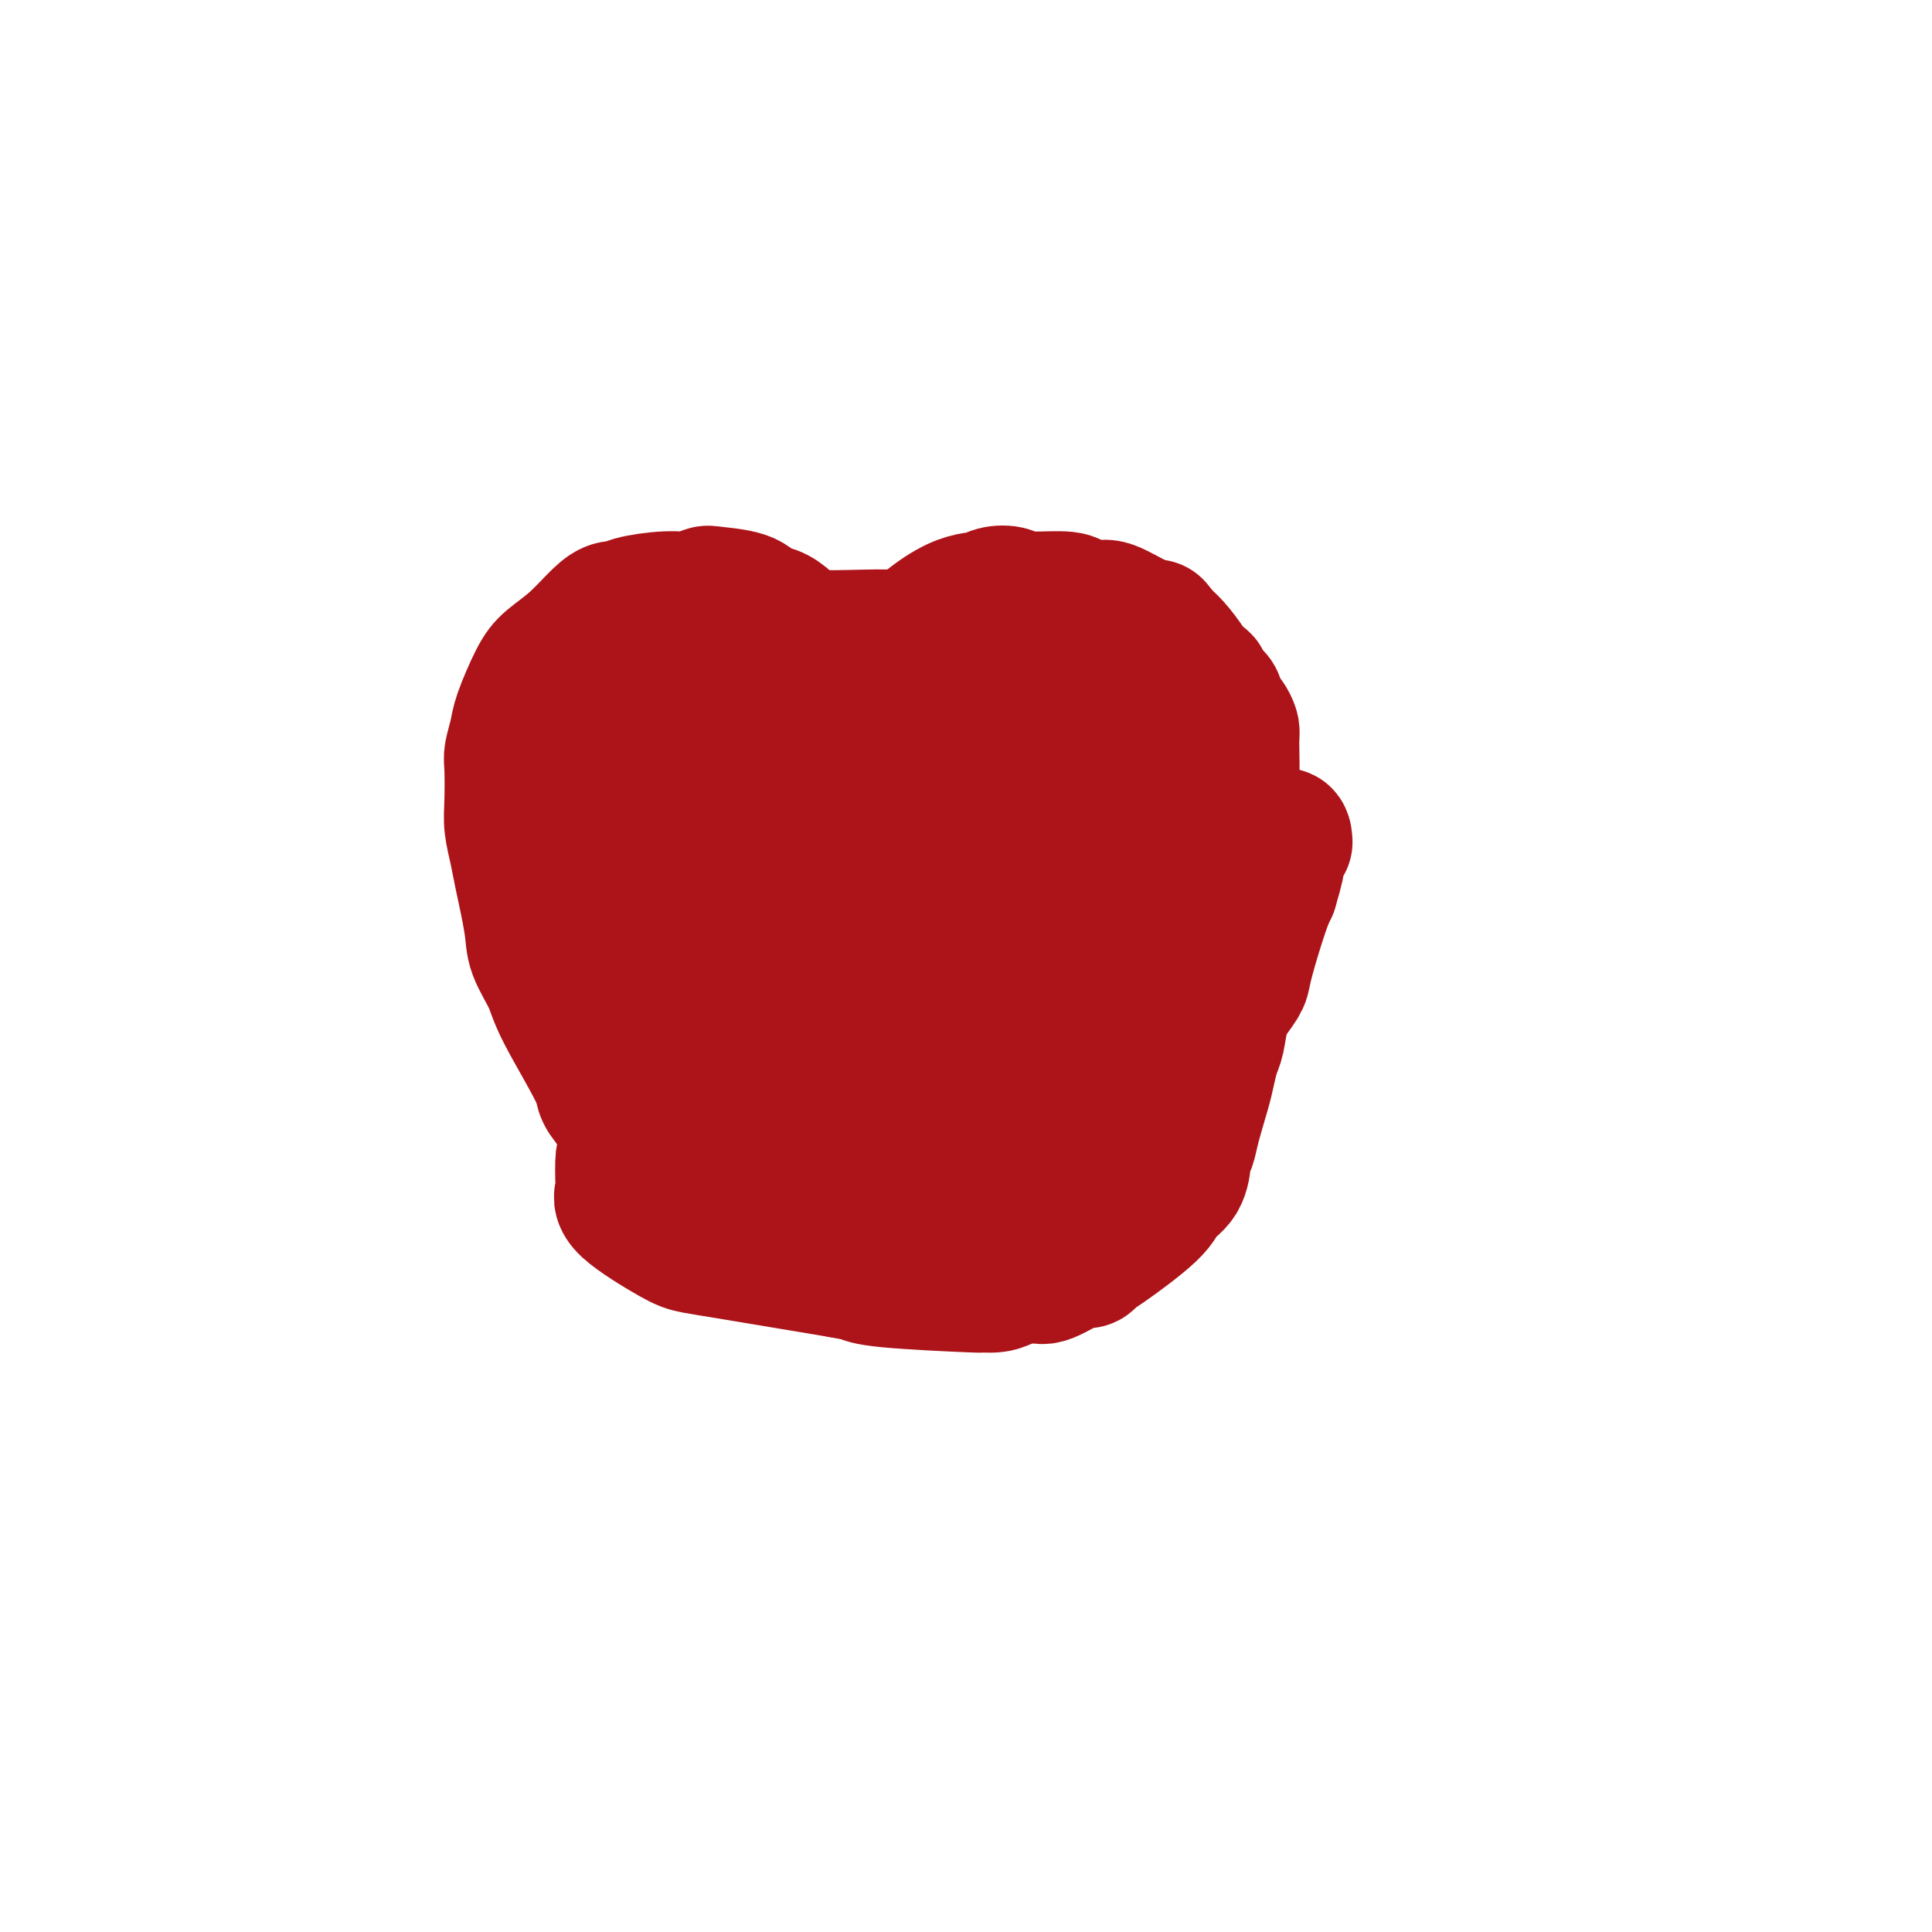 <svg viewBox='0 0 400 400' version='1.1' xmlns='http://www.w3.org/2000/svg' xmlns:xlink='http://www.w3.org/1999/xlink'><g fill='none' stroke='#AD1419' stroke-width='6' stroke-linecap='round' stroke-linejoin='round'><path d='M156,210c-4.942,0.144 -9.884,0.288 -12,-1c-2.116,-1.288 -1.406,-4.007 -1,-6c0.406,-1.993 0.509,-3.259 0,-5c-0.509,-1.741 -1.631,-3.955 -2,-6c-0.369,-2.045 0.016,-3.919 -1,-8c-1.016,-4.081 -3.434,-10.368 -5,-14c-1.566,-3.632 -2.280,-4.609 -3,-6c-0.720,-1.391 -1.447,-3.195 -2,-5c-0.553,-1.805 -0.933,-3.609 -1,-5c-0.067,-1.391 0.180,-2.368 0,-4c-0.180,-1.632 -0.785,-3.920 -1,-5c-0.215,-1.080 -0.039,-0.951 0,-1c0.039,-0.049 -0.059,-0.277 0,-1c0.059,-0.723 0.274,-1.942 1,-3c0.726,-1.058 1.962,-1.954 3,-3c1.038,-1.046 1.877,-2.242 3,-3c1.123,-0.758 2.530,-1.078 5,-2c2.470,-0.922 6.004,-2.444 8,-3c1.996,-0.556 2.455,-0.144 3,0c0.545,0.144 1.175,0.020 2,0c0.825,-0.020 1.844,0.064 4,1c2.156,0.936 5.448,2.723 7,4c1.552,1.277 1.365,2.043 2,3c0.635,0.957 2.094,2.104 3,3c0.906,0.896 1.259,1.542 2,3c0.741,1.458 1.871,3.729 3,6'/><path d='M174,149c1.720,3.018 1.020,3.063 1,4c-0.020,0.937 0.638,2.765 1,4c0.362,1.235 0.426,1.878 1,4c0.574,2.122 1.656,5.723 2,8c0.344,2.277 -0.051,3.230 0,4c0.051,0.770 0.550,1.355 1,3c0.450,1.645 0.853,4.348 1,6c0.147,1.652 0.040,2.252 0,3c-0.040,0.748 -0.011,1.642 0,2c0.011,0.358 0.006,0.179 0,0'/></g>
<g fill='none' stroke='#AD1419' stroke-width='28' stroke-linecap='round' stroke-linejoin='round'><path d='M144,244c0.000,-0.006 0.000,-0.012 0,0c-0.000,0.012 -0.000,0.044 0,0c0.000,-0.044 0.001,-0.162 0,0c-0.001,0.162 -0.005,0.604 0,0c0.005,-0.604 0.017,-2.255 0,-3c-0.017,-0.745 -0.064,-0.583 0,-1c0.064,-0.417 0.239,-1.414 0,-2c-0.239,-0.586 -0.892,-0.763 -1,-2c-0.108,-1.237 0.329,-3.535 0,-5c-0.329,-1.465 -1.425,-2.097 -2,-3c-0.575,-0.903 -0.627,-2.076 -1,-3c-0.373,-0.924 -1.065,-1.598 -2,-3c-0.935,-1.402 -2.113,-3.531 -3,-5c-0.887,-1.469 -1.481,-2.279 -2,-3c-0.519,-0.721 -0.961,-1.355 -1,-2c-0.039,-0.645 0.327,-1.301 0,-3c-0.327,-1.699 -1.345,-4.441 -2,-6c-0.655,-1.559 -0.945,-1.936 -1,-3c-0.055,-1.064 0.126,-2.816 0,-4c-0.126,-1.184 -0.559,-1.800 -1,-4c-0.441,-2.200 -0.889,-5.983 -1,-8c-0.111,-2.017 0.115,-2.270 0,-3c-0.115,-0.730 -0.570,-1.939 -1,-3c-0.430,-1.061 -0.834,-1.974 -1,-4c-0.166,-2.026 -0.093,-5.165 0,-7c0.093,-1.835 0.207,-2.367 0,-3c-0.207,-0.633 -0.736,-1.365 -1,-2c-0.264,-0.635 -0.263,-1.171 0,-2c0.263,-0.829 0.790,-1.951 1,-3c0.210,-1.049 0.105,-2.024 0,-3'/><path d='M125,154c-0.421,-7.522 0.528,-3.328 1,-3c0.472,0.328 0.469,-3.211 1,-5c0.531,-1.789 1.597,-1.827 2,-2c0.403,-0.173 0.144,-0.481 0,-1c-0.144,-0.519 -0.172,-1.249 1,-2c1.172,-0.751 3.546,-1.522 5,-2c1.454,-0.478 1.990,-0.662 3,-1c1.010,-0.338 2.494,-0.830 3,-1c0.506,-0.170 0.034,-0.017 2,0c1.966,0.017 6.368,-0.101 9,0c2.632,0.101 3.492,0.419 5,1c1.508,0.581 3.663,1.423 5,2c1.337,0.577 1.855,0.888 4,3c2.145,2.112 5.917,6.024 8,8c2.083,1.976 2.475,2.015 3,3c0.525,0.985 1.182,2.917 2,4c0.818,1.083 1.798,1.317 2,4c0.202,2.683 -0.374,7.813 -1,11c-0.626,3.187 -1.303,4.429 -2,6c-0.697,1.571 -1.415,3.470 -2,5c-0.585,1.530 -1.037,2.691 -2,5c-0.963,2.309 -2.435,5.766 -4,8c-1.565,2.234 -3.222,3.245 -4,4c-0.778,0.755 -0.676,1.254 -3,2c-2.324,0.746 -7.073,1.739 -9,3c-1.927,1.261 -1.032,2.792 -3,0c-1.968,-2.792 -6.799,-9.905 -9,-14c-2.201,-4.095 -1.772,-5.170 -2,-7c-0.228,-1.830 -1.114,-4.415 -2,-7'/><path d='M138,178c-2.059,-5.413 -0.706,-4.945 0,-7c0.706,-2.055 0.764,-6.633 1,-9c0.236,-2.367 0.649,-2.522 1,-3c0.351,-0.478 0.639,-1.279 1,-2c0.361,-0.721 0.795,-1.362 1,-2c0.205,-0.638 0.182,-1.274 1,-2c0.818,-0.726 2.477,-1.542 4,-2c1.523,-0.458 2.909,-0.557 4,-1c1.091,-0.443 1.886,-1.228 4,-1c2.114,0.228 5.546,1.471 7,2c1.454,0.529 0.932,0.345 1,1c0.068,0.655 0.728,2.150 1,3c0.272,0.850 0.156,1.057 0,3c-0.156,1.943 -0.354,5.624 -1,8c-0.646,2.376 -1.742,3.448 -3,5c-1.258,1.552 -2.680,3.586 -4,5c-1.320,1.414 -2.538,2.209 -4,3c-1.462,0.791 -3.168,1.578 -4,2c-0.832,0.422 -0.792,0.480 -1,0c-0.208,-0.480 -0.666,-1.498 -1,-2c-0.334,-0.502 -0.545,-0.488 -1,-2c-0.455,-1.512 -1.155,-4.548 -1,-7c0.155,-2.452 1.164,-4.318 2,-6c0.836,-1.682 1.498,-3.178 2,-5c0.502,-1.822 0.844,-3.968 2,-6c1.156,-2.032 3.125,-3.949 4,-5c0.875,-1.051 0.657,-1.235 1,-1c0.343,0.235 1.247,0.888 2,1c0.753,0.112 1.357,-0.316 3,2c1.643,2.316 4.327,7.376 6,11c1.673,3.624 2.337,5.812 3,8'/><path d='M169,169c1.578,2.267 1.022,-1.565 2,9c0.978,10.565 3.489,35.526 4,47c0.511,11.474 -0.978,9.460 -2,9c-1.022,-0.460 -1.577,0.634 -2,1c-0.423,0.366 -0.715,0.002 -1,0c-0.285,-0.002 -0.562,0.356 -2,-1c-1.438,-1.356 -4.035,-4.428 -6,-7c-1.965,-2.572 -3.296,-4.645 -5,-7c-1.704,-2.355 -3.782,-4.991 -5,-7c-1.218,-2.009 -1.577,-3.391 -3,-7c-1.423,-3.609 -3.909,-9.447 -5,-13c-1.091,-3.553 -0.787,-4.822 -1,-6c-0.213,-1.178 -0.943,-2.265 -1,-5c-0.057,-2.735 0.559,-7.116 1,-10c0.441,-2.884 0.709,-4.270 1,-6c0.291,-1.730 0.607,-3.804 1,-5c0.393,-1.196 0.864,-1.512 1,-6c0.136,-4.488 -0.062,-13.146 0,-17c0.062,-3.854 0.384,-2.903 0,-3c-0.384,-0.097 -1.475,-1.243 -2,-3c-0.525,-1.757 -0.486,-4.125 -1,-5c-0.514,-0.875 -1.583,-0.257 -2,0c-0.417,0.257 -0.184,0.151 -1,0c-0.816,-0.151 -2.681,-0.348 -4,0c-1.319,0.348 -2.091,1.242 -3,2c-0.909,0.758 -1.954,1.379 -3,2'/><path d='M130,131c-2.263,0.908 -1.420,1.176 -2,3c-0.580,1.824 -2.582,5.202 -4,7c-1.418,1.798 -2.251,2.014 -3,3c-0.749,0.986 -1.415,2.741 -2,4c-0.585,1.259 -1.088,2.023 -2,4c-0.912,1.977 -2.231,5.167 -3,7c-0.769,1.833 -0.988,2.309 -1,3c-0.012,0.691 0.181,1.598 0,4c-0.181,2.402 -0.737,6.299 -1,9c-0.263,2.701 -0.233,4.206 0,6c0.233,1.794 0.668,3.878 1,6c0.332,2.122 0.563,4.282 1,6c0.437,1.718 1.082,2.996 3,7c1.918,4.004 5.108,10.735 7,14c1.892,3.265 2.485,3.063 3,4c0.515,0.937 0.950,3.014 1,4c0.050,0.986 -0.287,0.882 1,3c1.287,2.118 4.198,6.459 6,9c1.802,2.541 2.496,3.283 3,4c0.504,0.717 0.818,1.409 2,3c1.182,1.591 3.233,4.082 4,5c0.767,0.918 0.249,0.263 0,0c-0.249,-0.263 -0.230,-0.134 0,0c0.230,0.134 0.670,0.273 -1,-1c-1.670,-1.273 -5.450,-3.958 -8,-6c-2.550,-2.042 -3.872,-3.441 -5,-5c-1.128,-1.559 -2.064,-3.280 -3,-5'/><path d='M127,229c-2.921,-3.292 -1.723,-3.021 -3,-6c-1.277,-2.979 -5.028,-9.206 -7,-13c-1.972,-3.794 -2.163,-5.153 -3,-7c-0.837,-1.847 -2.319,-4.181 -3,-6c-0.681,-1.819 -0.561,-3.123 -1,-6c-0.439,-2.877 -1.438,-7.327 -2,-10c-0.562,-2.673 -0.687,-3.568 -1,-5c-0.313,-1.432 -0.812,-3.402 -1,-5c-0.188,-1.598 -0.063,-2.826 0,-5c0.063,-2.174 0.065,-5.296 0,-7c-0.065,-1.704 -0.196,-1.992 0,-3c0.196,-1.008 0.718,-2.736 1,-4c0.282,-1.264 0.323,-2.065 1,-4c0.677,-1.935 1.991,-5.006 3,-7c1.009,-1.994 1.713,-2.912 3,-4c1.287,-1.088 3.155,-2.347 5,-4c1.845,-1.653 3.665,-3.701 5,-5c1.335,-1.299 2.184,-1.850 3,-2c0.816,-0.150 1.599,0.100 2,0c0.401,-0.100 0.421,-0.549 2,-1c1.579,-0.451 4.716,-0.904 7,-1c2.284,-0.096 3.713,0.163 5,0c1.287,-0.163 2.431,-0.749 3,-1c0.569,-0.251 0.564,-0.168 2,0c1.436,0.168 4.315,0.420 6,1c1.685,0.580 2.178,1.489 3,2c0.822,0.511 1.974,0.626 3,1c1.026,0.374 1.924,1.007 3,2c1.076,0.993 2.328,2.344 3,3c0.672,0.656 0.763,0.616 1,1c0.237,0.384 0.618,1.192 1,2'/><path d='M168,135c1.627,1.869 1.695,2.542 2,3c0.305,0.458 0.848,0.701 1,1c0.152,0.299 -0.085,0.654 0,1c0.085,0.346 0.494,0.682 1,1c0.506,0.318 1.109,0.617 1,1c-0.109,0.383 -0.930,0.848 0,1c0.930,0.152 3.611,-0.011 5,0c1.389,0.011 1.485,0.195 2,0c0.515,-0.195 1.447,-0.769 2,-1c0.553,-0.231 0.727,-0.117 2,0c1.273,0.117 3.646,0.239 5,0c1.354,-0.239 1.688,-0.838 3,-1c1.312,-0.162 3.600,0.112 5,0c1.400,-0.112 1.912,-0.612 3,-1c1.088,-0.388 2.753,-0.664 4,-1c1.247,-0.336 2.077,-0.731 3,-1c0.923,-0.269 1.938,-0.412 3,-1c1.062,-0.588 2.171,-1.622 4,-2c1.829,-0.378 4.378,-0.099 6,0c1.622,0.099 2.317,0.017 3,0c0.683,-0.017 1.353,0.032 2,0c0.647,-0.032 1.270,-0.146 3,0c1.730,0.146 4.568,0.551 6,1c1.432,0.449 1.458,0.944 2,1c0.542,0.056 1.598,-0.325 3,0c1.402,0.325 3.149,1.355 4,2c0.851,0.645 0.806,0.904 1,1c0.194,0.096 0.627,0.027 1,0c0.373,-0.027 0.687,-0.014 1,0'/><path d='M246,140c5.234,1.130 2.319,1.453 2,2c-0.319,0.547 1.957,1.316 3,2c1.043,0.684 0.854,1.283 1,2c0.146,0.717 0.628,1.551 1,2c0.372,0.449 0.633,0.512 1,1c0.367,0.488 0.841,1.400 1,2c0.159,0.600 0.003,0.889 0,3c-0.003,2.111 0.147,6.043 0,8c-0.147,1.957 -0.592,1.939 -1,3c-0.408,1.061 -0.781,3.200 -1,5c-0.219,1.800 -0.285,3.261 -1,6c-0.715,2.739 -2.079,6.755 -3,9c-0.921,2.245 -1.399,2.720 -2,4c-0.601,1.280 -1.326,3.365 -2,5c-0.674,1.635 -1.298,2.820 -3,6c-1.702,3.180 -4.482,8.355 -6,11c-1.518,2.645 -1.772,2.758 -2,4c-0.228,1.242 -0.429,3.611 -1,5c-0.571,1.389 -1.513,1.798 -2,3c-0.487,1.202 -0.520,3.197 -1,4c-0.480,0.803 -1.409,0.414 -2,1c-0.591,0.586 -0.845,2.147 -1,3c-0.155,0.853 -0.211,0.996 -1,2c-0.789,1.004 -2.312,2.867 -3,4c-0.688,1.133 -0.541,1.537 -1,2c-0.459,0.463 -1.524,0.986 -3,2c-1.476,1.014 -3.365,2.519 -4,3c-0.635,0.481 -0.017,-0.063 0,0c0.017,0.063 -0.567,0.732 -1,1c-0.433,0.268 -0.717,0.134 -1,0'/><path d='M213,245c-5.445,4.099 -10.558,5.347 -13,6c-2.442,0.653 -2.212,0.712 -3,1c-0.788,0.288 -2.595,0.805 -4,1c-1.405,0.195 -2.408,0.067 -3,0c-0.592,-0.067 -0.772,-0.075 -1,0c-0.228,0.075 -0.505,0.232 -3,0c-2.495,-0.232 -7.209,-0.852 -10,-1c-2.791,-0.148 -3.661,0.178 -5,0c-1.339,-0.178 -3.149,-0.860 -4,-1c-0.851,-0.140 -0.744,0.261 -2,0c-1.256,-0.261 -3.874,-1.184 -6,-2c-2.126,-0.816 -3.760,-1.525 -5,-2c-1.240,-0.475 -2.085,-0.716 -3,-1c-0.915,-0.284 -1.901,-0.612 -3,-1c-1.099,-0.388 -2.310,-0.837 -3,-1c-0.690,-0.163 -0.860,-0.041 -1,0c-0.140,0.041 -0.250,-0.000 0,0c0.250,0.000 0.862,0.043 1,0c0.138,-0.043 -0.197,-0.170 1,0c1.197,0.170 3.926,0.637 6,1c2.074,0.363 3.494,0.623 5,1c1.506,0.377 3.098,0.871 4,1c0.902,0.129 1.115,-0.106 2,0c0.885,0.106 2.443,0.553 4,1'/><path d='M167,248c4.698,1.072 5.444,1.751 6,2c0.556,0.249 0.924,0.069 2,0c1.076,-0.069 2.861,-0.026 4,0c1.139,0.026 1.631,0.036 2,0c0.369,-0.036 0.616,-0.116 1,0c0.384,0.116 0.904,0.430 2,0c1.096,-0.430 2.767,-1.604 4,-2c1.233,-0.396 2.029,-0.015 3,0c0.971,0.015 2.116,-0.336 4,-1c1.884,-0.664 4.507,-1.640 6,-2c1.493,-0.360 1.855,-0.103 2,0c0.145,0.103 0.072,0.051 0,0'/><path d='M147,244c-0.185,0.134 -0.370,0.269 2,1c2.370,0.731 7.295,2.060 10,3c2.705,0.940 3.189,1.492 4,2c0.811,0.508 1.948,0.972 3,1c1.052,0.028 2.018,-0.380 4,0c1.982,0.380 4.982,1.549 7,2c2.018,0.451 3.056,0.185 4,0c0.944,-0.185 1.794,-0.287 2,0c0.206,0.287 -0.231,0.965 2,0c2.231,-0.965 7.131,-3.572 10,-5c2.869,-1.428 3.706,-1.677 5,-2c1.294,-0.323 3.045,-0.718 4,-1c0.955,-0.282 1.114,-0.449 2,-1c0.886,-0.551 2.498,-1.486 3,-2c0.502,-0.514 -0.106,-0.607 0,-1c0.106,-0.393 0.924,-1.085 1,-1c0.076,0.085 -0.592,0.949 1,-1c1.592,-1.949 5.443,-6.710 8,-10c2.557,-3.290 3.821,-5.108 5,-7c1.179,-1.892 2.274,-3.859 4,-7c1.726,-3.141 4.084,-7.457 5,-10c0.916,-2.543 0.392,-3.314 0,-4c-0.392,-0.686 -0.651,-1.287 -1,-2c-0.349,-0.713 -0.786,-1.538 -1,-3c-0.214,-1.462 -0.204,-3.561 0,-6c0.204,-2.439 0.602,-5.220 1,-8'/><path d='M232,182c0.055,-5.003 0.694,-6.010 1,-8c0.306,-1.990 0.279,-4.962 0,-8c-0.279,-3.038 -0.811,-6.141 -1,-8c-0.189,-1.859 -0.037,-2.473 0,-3c0.037,-0.527 -0.043,-0.966 0,-1c0.043,-0.034 0.208,0.337 0,0c-0.208,-0.337 -0.790,-1.381 -1,-2c-0.210,-0.619 -0.049,-0.812 0,-1c0.049,-0.188 -0.013,-0.369 0,-1c0.013,-0.631 0.101,-1.710 -1,0c-1.101,1.710 -3.393,6.211 -5,10c-1.607,3.789 -2.530,6.868 -4,10c-1.470,3.132 -3.487,6.318 -5,9c-1.513,2.682 -2.521,4.862 -5,10c-2.479,5.138 -6.428,13.235 -9,18c-2.572,4.765 -3.767,6.198 -5,8c-1.233,1.802 -2.504,3.973 -5,7c-2.496,3.027 -6.217,6.908 -8,9c-1.783,2.092 -1.627,2.394 -2,2c-0.373,-0.394 -1.275,-1.482 -2,-2c-0.725,-0.518 -1.272,-0.464 -3,-2c-1.728,-1.536 -4.638,-4.661 -6,-7c-1.362,-2.339 -1.176,-3.893 -1,-6c0.176,-2.107 0.344,-4.768 0,-7c-0.344,-2.232 -1.199,-4.035 1,-9c2.199,-4.965 7.452,-13.093 11,-18c3.548,-4.907 5.393,-6.594 8,-9c2.607,-2.406 5.977,-5.532 9,-8c3.023,-2.468 5.698,-4.280 9,-7c3.302,-2.720 7.229,-6.349 9,-8c1.771,-1.651 1.385,-1.326 1,-1'/><path d='M218,149c5.806,-5.067 2.320,-1.235 1,0c-1.320,1.235 -0.473,-0.127 1,2c1.473,2.127 3.572,7.743 5,10c1.428,2.257 2.186,1.154 0,7c-2.186,5.846 -7.315,18.642 -10,25c-2.685,6.358 -2.927,6.280 -4,8c-1.073,1.720 -2.976,5.240 -5,8c-2.024,2.760 -4.167,4.760 -6,6c-1.833,1.240 -3.354,1.718 -6,3c-2.646,1.282 -6.415,3.367 -8,4c-1.585,0.633 -0.985,-0.185 -1,-1c-0.015,-0.815 -0.644,-1.625 -1,-2c-0.356,-0.375 -0.438,-0.313 0,-4c0.438,-3.687 1.395,-11.121 3,-16c1.605,-4.879 3.859,-7.203 6,-10c2.141,-2.797 4.169,-6.069 6,-9c1.831,-2.931 3.466,-5.522 5,-9c1.534,-3.478 2.969,-7.844 4,-10c1.031,-2.156 1.659,-2.101 2,-2c0.341,0.101 0.394,0.249 1,0c0.606,-0.249 1.765,-0.896 3,-1c1.235,-0.104 2.545,0.335 4,1c1.455,0.665 3.054,1.555 4,2c0.946,0.445 1.241,0.444 1,3c-0.241,2.556 -1.016,7.669 -2,11c-0.984,3.331 -2.178,4.882 -4,7c-1.822,2.118 -4.272,4.805 -6,7c-1.728,2.195 -2.735,3.899 -6,6c-3.265,2.101 -8.790,4.600 -12,6c-3.210,1.400 -4.105,1.700 -5,2'/><path d='M188,203c-3.694,1.424 -4.429,0.983 -5,1c-0.571,0.017 -0.977,0.491 -3,0c-2.023,-0.491 -5.662,-1.947 -8,-3c-2.338,-1.053 -3.373,-1.702 -4,-2c-0.627,-0.298 -0.846,-0.245 -2,-3c-1.154,-2.755 -3.245,-8.320 -4,-11c-0.755,-2.680 -0.176,-2.477 0,-3c0.176,-0.523 -0.053,-1.771 0,-4c0.053,-2.229 0.388,-5.438 1,-7c0.612,-1.562 1.500,-1.479 2,-2c0.500,-0.521 0.611,-1.648 1,-3c0.389,-1.352 1.057,-2.929 2,-4c0.943,-1.071 2.161,-1.635 6,-4c3.839,-2.365 10.298,-6.530 14,-9c3.702,-2.470 4.646,-3.247 6,-4c1.354,-0.753 3.118,-1.484 5,-2c1.882,-0.516 3.882,-0.816 5,-1c1.118,-0.184 1.353,-0.251 2,0c0.647,0.251 1.705,0.821 3,1c1.295,0.179 2.828,-0.031 5,1c2.172,1.031 4.982,3.303 6,4c1.018,0.697 0.245,-0.182 0,0c-0.245,0.182 0.038,1.425 0,2c-0.038,0.575 -0.396,0.482 -3,2c-2.604,1.518 -7.453,4.646 -10,6c-2.547,1.354 -2.790,0.935 -4,1c-1.210,0.065 -3.386,0.615 -5,1c-1.614,0.385 -2.665,0.604 -5,0c-2.335,-0.604 -5.953,-2.030 -8,-3c-2.047,-0.970 -2.524,-1.485 -3,-2'/><path d='M182,155c-3.083,-1.473 -2.791,-2.655 -3,-4c-0.209,-1.345 -0.918,-2.854 -1,-4c-0.082,-1.146 0.464,-1.928 1,-3c0.536,-1.072 1.063,-2.434 1,-3c-0.063,-0.566 -0.714,-0.335 2,-3c2.714,-2.665 8.794,-8.227 13,-11c4.206,-2.773 6.539,-2.758 8,-3c1.461,-0.242 2.052,-0.742 3,-1c0.948,-0.258 2.253,-0.275 3,0c0.747,0.275 0.934,0.841 3,1c2.066,0.159 6.010,-0.090 8,0c1.990,0.090 2.028,0.520 3,1c0.972,0.480 2.880,1.011 4,1c1.120,-0.011 1.454,-0.563 3,0c1.546,0.563 4.306,2.241 6,3c1.694,0.759 2.324,0.600 3,1c0.676,0.400 1.400,1.360 2,2c0.600,0.640 1.076,0.962 2,2c0.924,1.038 2.296,2.794 3,4c0.704,1.206 0.739,1.863 1,2c0.261,0.137 0.747,-0.245 1,1c0.253,1.245 0.272,4.116 0,6c-0.272,1.884 -0.835,2.781 -1,4c-0.165,1.219 0.069,2.760 0,4c-0.069,1.240 -0.441,2.178 -1,5c-0.559,2.822 -1.304,7.529 -2,10c-0.696,2.471 -1.342,2.706 -2,4c-0.658,1.294 -1.329,3.647 -2,6'/><path d='M240,180c-1.381,6.456 -0.834,3.096 -2,4c-1.166,0.904 -4.045,6.071 -6,9c-1.955,2.929 -2.986,3.619 -4,5c-1.014,1.381 -2.011,3.453 -3,5c-0.989,1.547 -1.971,2.570 -5,5c-3.029,2.430 -8.105,6.267 -11,8c-2.895,1.733 -3.610,1.363 -4,2c-0.390,0.637 -0.457,2.282 -7,0c-6.543,-2.282 -19.563,-8.490 -25,-12c-5.437,-3.510 -3.289,-4.323 -3,-5c0.289,-0.677 -1.279,-1.217 -2,-4c-0.721,-2.783 -0.594,-7.809 0,-11c0.594,-3.191 1.654,-4.546 2,-6c0.346,-1.454 -0.022,-3.006 1,-6c1.022,-2.994 3.435,-7.429 5,-10c1.565,-2.571 2.284,-3.279 3,-4c0.716,-0.721 1.430,-1.454 2,-2c0.570,-0.546 0.995,-0.906 5,-3c4.005,-2.094 11.590,-5.923 16,-8c4.410,-2.077 5.646,-2.402 7,-3c1.354,-0.598 2.827,-1.470 4,-2c1.173,-0.530 2.046,-0.719 3,-1c0.954,-0.281 1.988,-0.652 2,-1c0.012,-0.348 -0.996,-0.671 -2,-1c-1.004,-0.329 -2.002,-0.665 -3,-1'/><path d='M213,138c-0.962,-0.569 -1.866,-0.492 -4,-1c-2.134,-0.508 -5.498,-1.600 -8,-2c-2.502,-0.400 -4.143,-0.107 -6,0c-1.857,0.107 -3.930,0.030 -5,0c-1.070,-0.030 -1.139,-0.011 -4,0c-2.861,0.011 -8.516,0.013 -12,0c-3.484,-0.013 -4.797,-0.042 -6,0c-1.203,0.042 -2.295,0.156 -3,0c-0.705,-0.156 -1.024,-0.581 -2,-1c-0.976,-0.419 -2.610,-0.830 -3,-1c-0.390,-0.170 0.465,-0.098 1,0c0.535,0.098 0.751,0.221 1,0c0.249,-0.221 0.530,-0.788 2,-1c1.470,-0.212 4.128,-0.071 6,0c1.872,0.071 2.957,0.072 6,0c3.043,-0.072 8.043,-0.216 11,0c2.957,0.216 3.871,0.791 5,1c1.129,0.209 2.475,0.053 5,0c2.525,-0.053 6.230,-0.003 8,0c1.770,0.003 1.604,-0.042 2,0c0.396,0.042 1.355,0.170 2,0c0.645,-0.170 0.977,-0.638 3,-1c2.023,-0.362 5.736,-0.619 8,-1c2.264,-0.381 3.080,-0.888 4,-1c0.920,-0.112 1.945,0.169 3,0c1.055,-0.169 2.138,-0.788 3,-1c0.862,-0.212 1.501,-0.019 2,0c0.499,0.019 0.857,-0.138 1,0c0.143,0.138 0.072,0.569 0,1'/><path d='M233,130c11.545,-0.431 3.906,-0.007 1,0c-2.906,0.007 -1.080,-0.402 0,0c1.080,0.402 1.414,1.613 2,2c0.586,0.387 1.423,-0.052 2,0c0.577,0.052 0.894,0.595 1,1c0.106,0.405 0.002,0.671 1,2c0.998,1.329 3.098,3.721 4,5c0.902,1.279 0.606,1.444 1,2c0.394,0.556 1.478,1.503 2,2c0.522,0.497 0.481,0.546 1,2c0.519,1.454 1.599,4.314 2,6c0.401,1.686 0.124,2.197 0,3c-0.124,0.803 -0.094,1.897 0,3c0.094,1.103 0.252,2.213 0,4c-0.252,1.787 -0.914,4.249 -1,6c-0.086,1.751 0.405,2.790 0,4c-0.405,1.210 -1.706,2.592 -2,4c-0.294,1.408 0.418,2.842 0,5c-0.418,2.158 -1.968,5.041 -3,7c-1.032,1.959 -1.547,2.993 -2,4c-0.453,1.007 -0.846,1.987 -1,3c-0.154,1.013 -0.070,2.058 -1,4c-0.930,1.942 -2.875,4.781 -4,7c-1.125,2.219 -1.429,3.818 -2,5c-0.571,1.182 -1.407,1.948 -3,4c-1.593,2.052 -3.941,5.390 -5,7c-1.059,1.610 -0.828,1.492 -1,2c-0.172,0.508 -0.747,1.641 -1,2c-0.253,0.359 -0.183,-0.057 -1,1c-0.817,1.057 -2.519,3.588 -4,5c-1.481,1.412 -2.740,1.706 -4,2'/><path d='M215,234c-3.607,4.211 -3.123,3.240 -3,3c0.123,-0.240 -0.115,0.252 -1,1c-0.885,0.748 -2.418,1.753 -3,2c-0.582,0.247 -0.212,-0.264 -1,0c-0.788,0.264 -2.733,1.304 -4,2c-1.267,0.696 -1.854,1.049 -5,2c-3.146,0.951 -8.850,2.502 -12,3c-3.150,0.498 -3.744,-0.055 -5,0c-1.256,0.055 -3.172,0.718 -5,1c-1.828,0.282 -3.568,0.181 -6,0c-2.432,-0.181 -5.556,-0.444 -8,-1c-2.444,-0.556 -4.209,-1.405 -6,-2c-1.791,-0.595 -3.609,-0.934 -6,-1c-2.391,-0.066 -5.355,0.142 -7,0c-1.645,-0.142 -1.971,-0.635 -3,-1c-1.029,-0.365 -2.759,-0.602 -4,-1c-1.241,-0.398 -1.992,-0.956 -3,-1c-1.008,-0.044 -2.275,0.425 -3,0c-0.725,-0.425 -0.910,-1.743 -1,-1c-0.090,0.743 -0.085,3.547 0,5c0.085,1.453 0.249,1.555 0,2c-0.249,0.445 -0.910,1.231 1,3c1.910,1.769 6.390,4.519 9,6c2.610,1.481 3.348,1.692 5,2c1.652,0.308 4.216,0.711 6,1c1.784,0.289 2.788,0.462 6,1c3.212,0.538 8.632,1.439 12,2c3.368,0.561 4.684,0.780 6,1'/><path d='M174,263c6.514,1.265 5.300,0.928 5,1c-0.300,0.072 0.315,0.553 5,1c4.685,0.447 13.441,0.861 17,1c3.559,0.139 1.922,0.002 2,0c0.078,-0.002 1.870,0.132 3,0c1.130,-0.132 1.598,-0.528 3,-1c1.402,-0.472 3.738,-1.020 5,-1c1.262,0.020 1.451,0.606 3,0c1.549,-0.606 4.457,-2.406 6,-3c1.543,-0.594 1.721,0.017 2,0c0.279,-0.017 0.659,-0.663 1,-1c0.341,-0.337 0.641,-0.364 3,-2c2.359,-1.636 6.775,-4.882 9,-7c2.225,-2.118 2.260,-3.109 3,-4c0.740,-0.891 2.186,-1.684 3,-3c0.814,-1.316 0.995,-3.157 1,-4c0.005,-0.843 -0.168,-0.689 0,-1c0.168,-0.311 0.675,-1.088 1,-2c0.325,-0.912 0.469,-1.961 1,-4c0.531,-2.039 1.451,-5.070 2,-7c0.549,-1.930 0.727,-2.761 1,-4c0.273,-1.239 0.641,-2.888 1,-4c0.359,-1.112 0.710,-1.687 1,-3c0.290,-1.313 0.518,-3.362 1,-5c0.482,-1.638 1.218,-2.864 2,-4c0.782,-1.136 1.612,-2.181 2,-3c0.388,-0.819 0.335,-1.413 1,-4c0.665,-2.587 2.047,-7.168 3,-10c0.953,-2.832 1.476,-3.916 2,-5'/><path d='M263,184c2.834,-9.537 0.419,-3.381 0,-3c-0.419,0.381 1.156,-5.013 2,-7c0.844,-1.987 0.955,-0.568 1,0c0.045,0.568 0.022,0.284 0,0'/></g>
</svg>